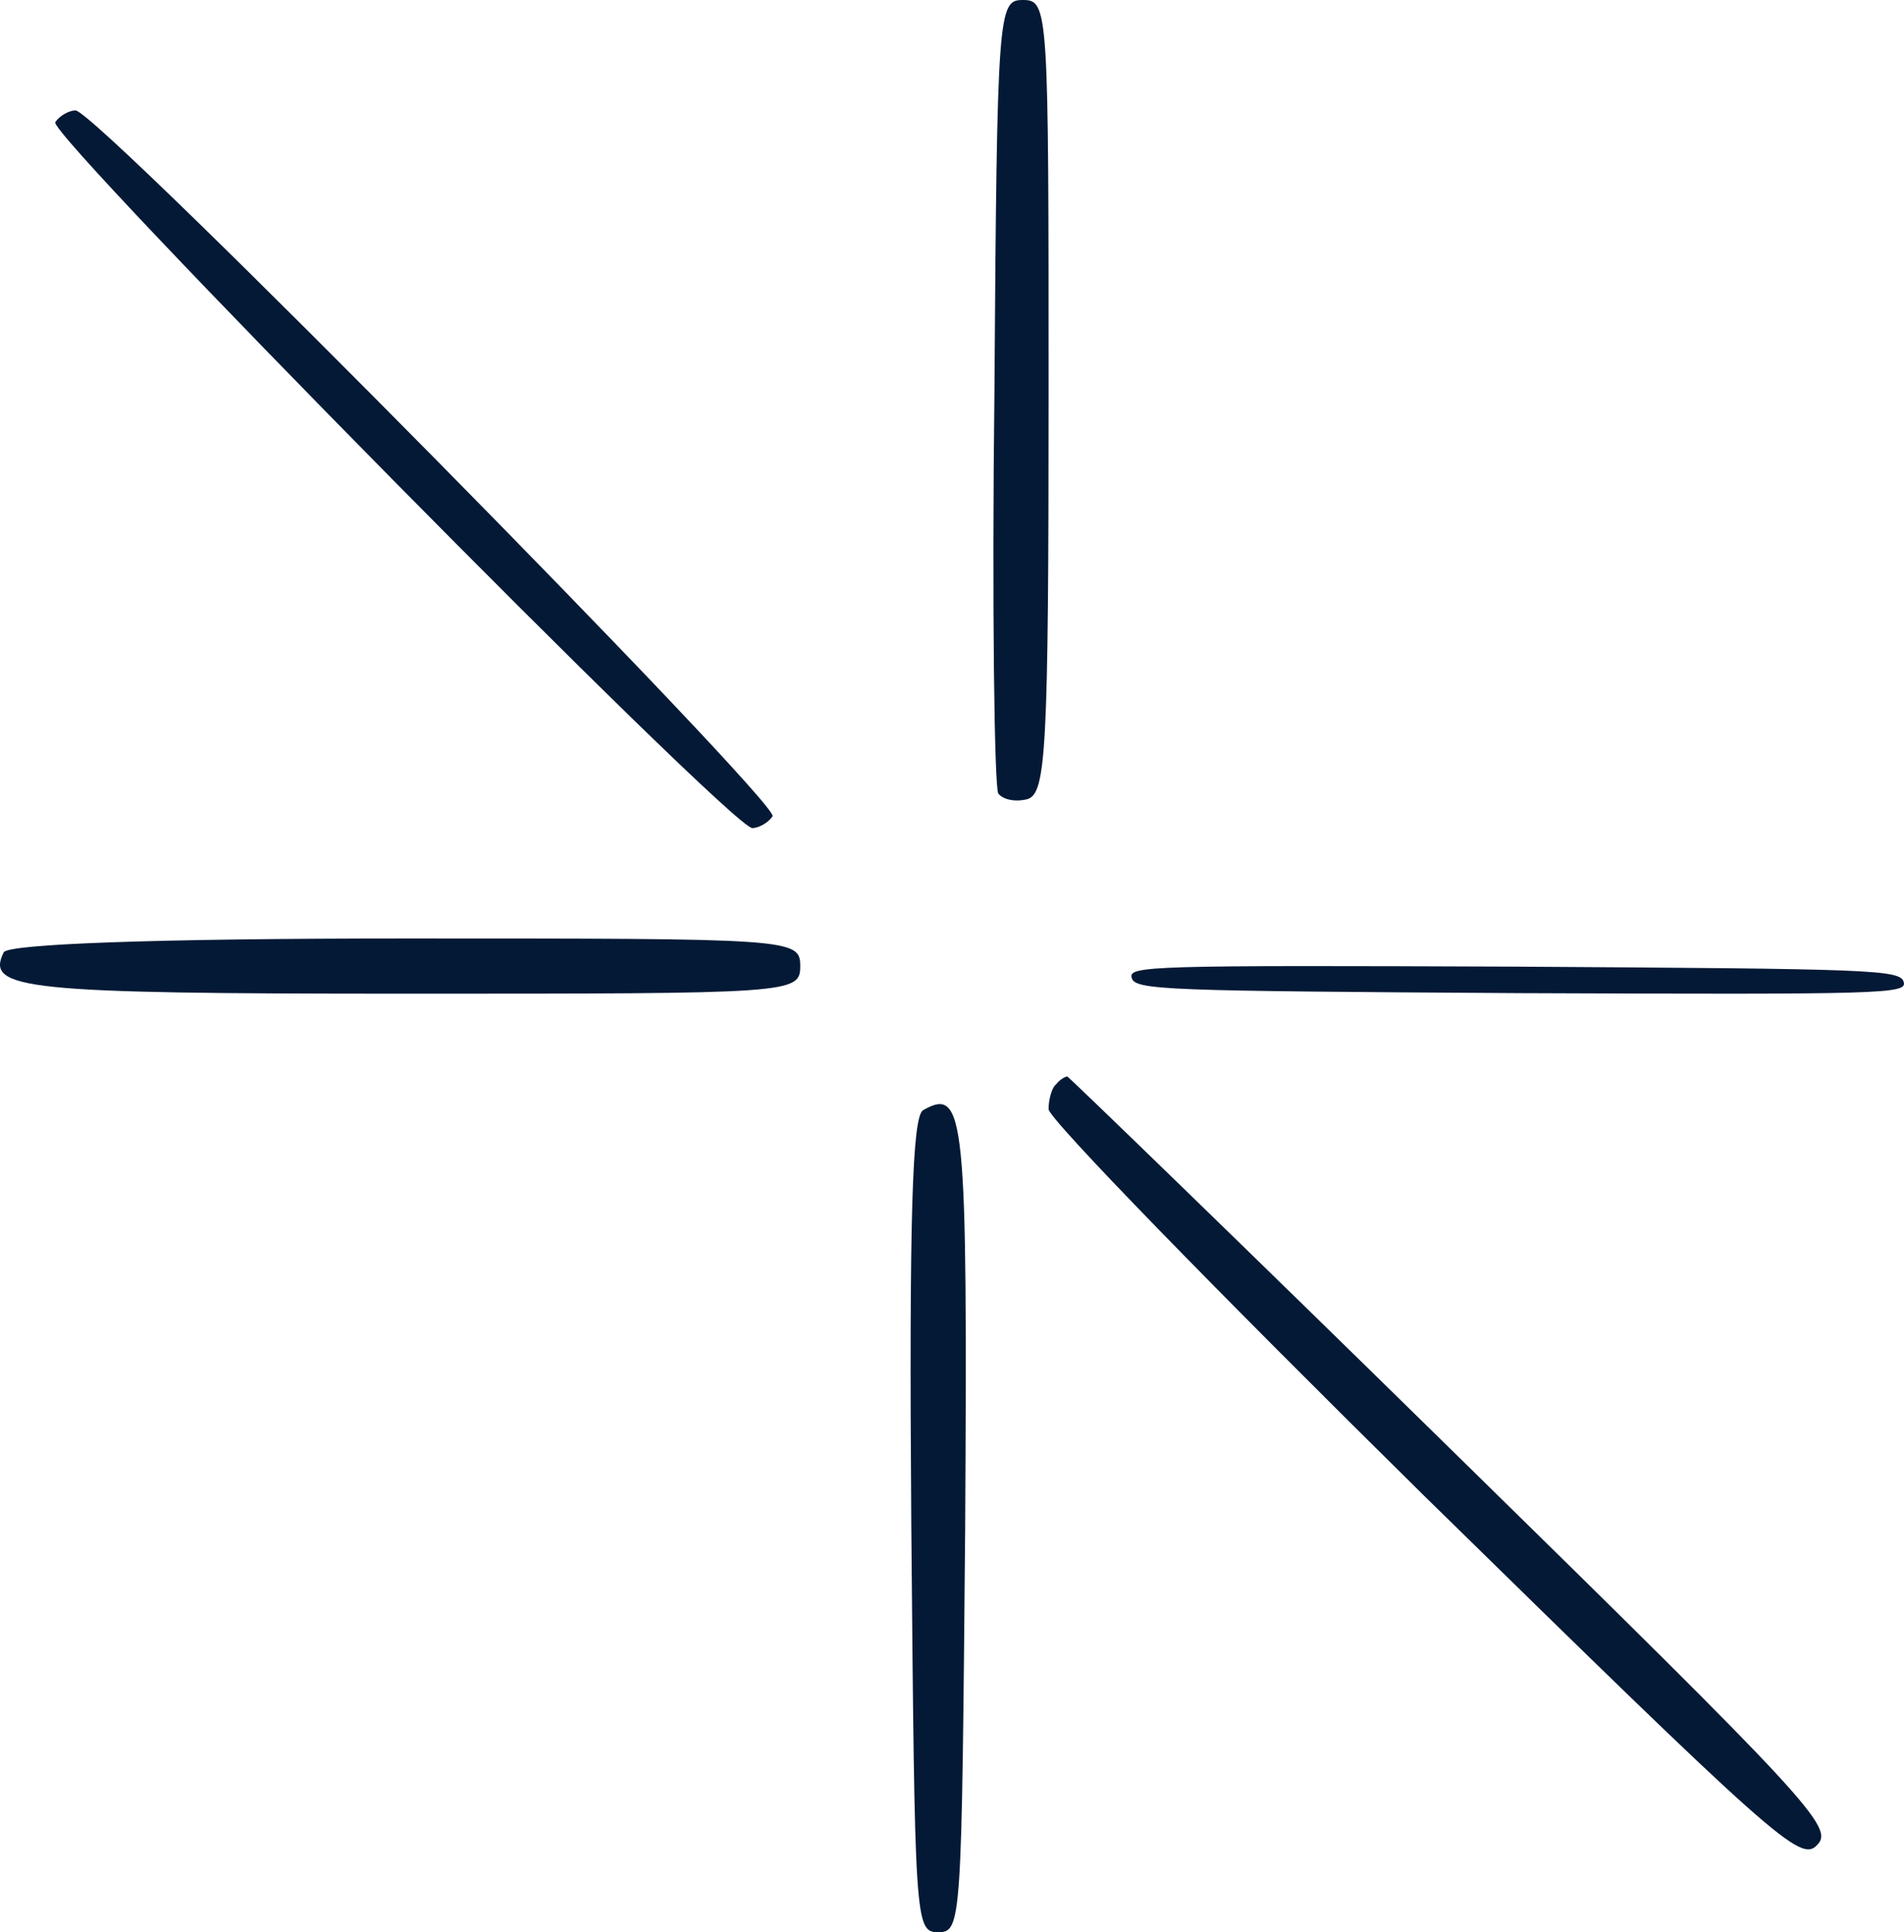 <?xml version="1.0" encoding="UTF-8"?> <svg xmlns="http://www.w3.org/2000/svg" width="69" height="70" viewBox="0 0 69 70" fill="none"><path d="M36.038 14.178C35.944 21.994 36.038 28.553 36.178 28.75C36.365 28.985 36.832 29.064 37.252 28.946C37.907 28.71 38 27.139 38 14.335C38 0.314 38 1.3514e-06 37.066 1.3514e-06C36.178 1.3514e-06 36.131 0.353 36.038 14.178Z" fill="#041935"></path><path d="M2.002 4.427C1.731 4.893 26.489 30 27.263 30C27.495 30 27.843 29.806 27.998 29.573C28.269 29.108 3.511 4 2.737 4C2.505 4 2.157 4.194 2.002 4.427Z" fill="#041935"></path><path d="M0.136 34.5C-0.54 35.85 0.853 36 14.708 36C28.721 36 29 36 29 35C29 34 28.721 34 14.708 34C5.591 34 0.296 34.2 0.136 34.5Z" fill="#041935"></path><path d="M41.01 35.42C41.129 35.873 42.119 35.9 55.119 35.98C68.317 36.033 69.109 36.007 68.99 35.58C68.871 35.127 67.881 35.1 54.881 35.02C41.683 34.967 40.891 34.993 41.01 35.42Z" fill="#041935"></path><path d="M38.28 39.276C38.12 39.394 38 39.827 38 40.182C38 40.536 44.112 46.799 51.583 54.164C64.367 66.689 65.246 67.477 65.846 66.847C66.485 66.217 65.686 65.35 52.662 52.589C45.031 45.105 38.719 39 38.679 39C38.599 39 38.4 39.118 38.28 39.276Z" fill="#041935"></path><path d="M33.45 40.222C33.068 40.458 32.94 43.924 33.025 55.268C33.153 69.685 33.153 70 34.001 70C34.85 70 34.85 69.685 34.977 55.387C35.062 40.379 34.977 39.355 33.45 40.222Z" fill="#041935"></path></svg> 